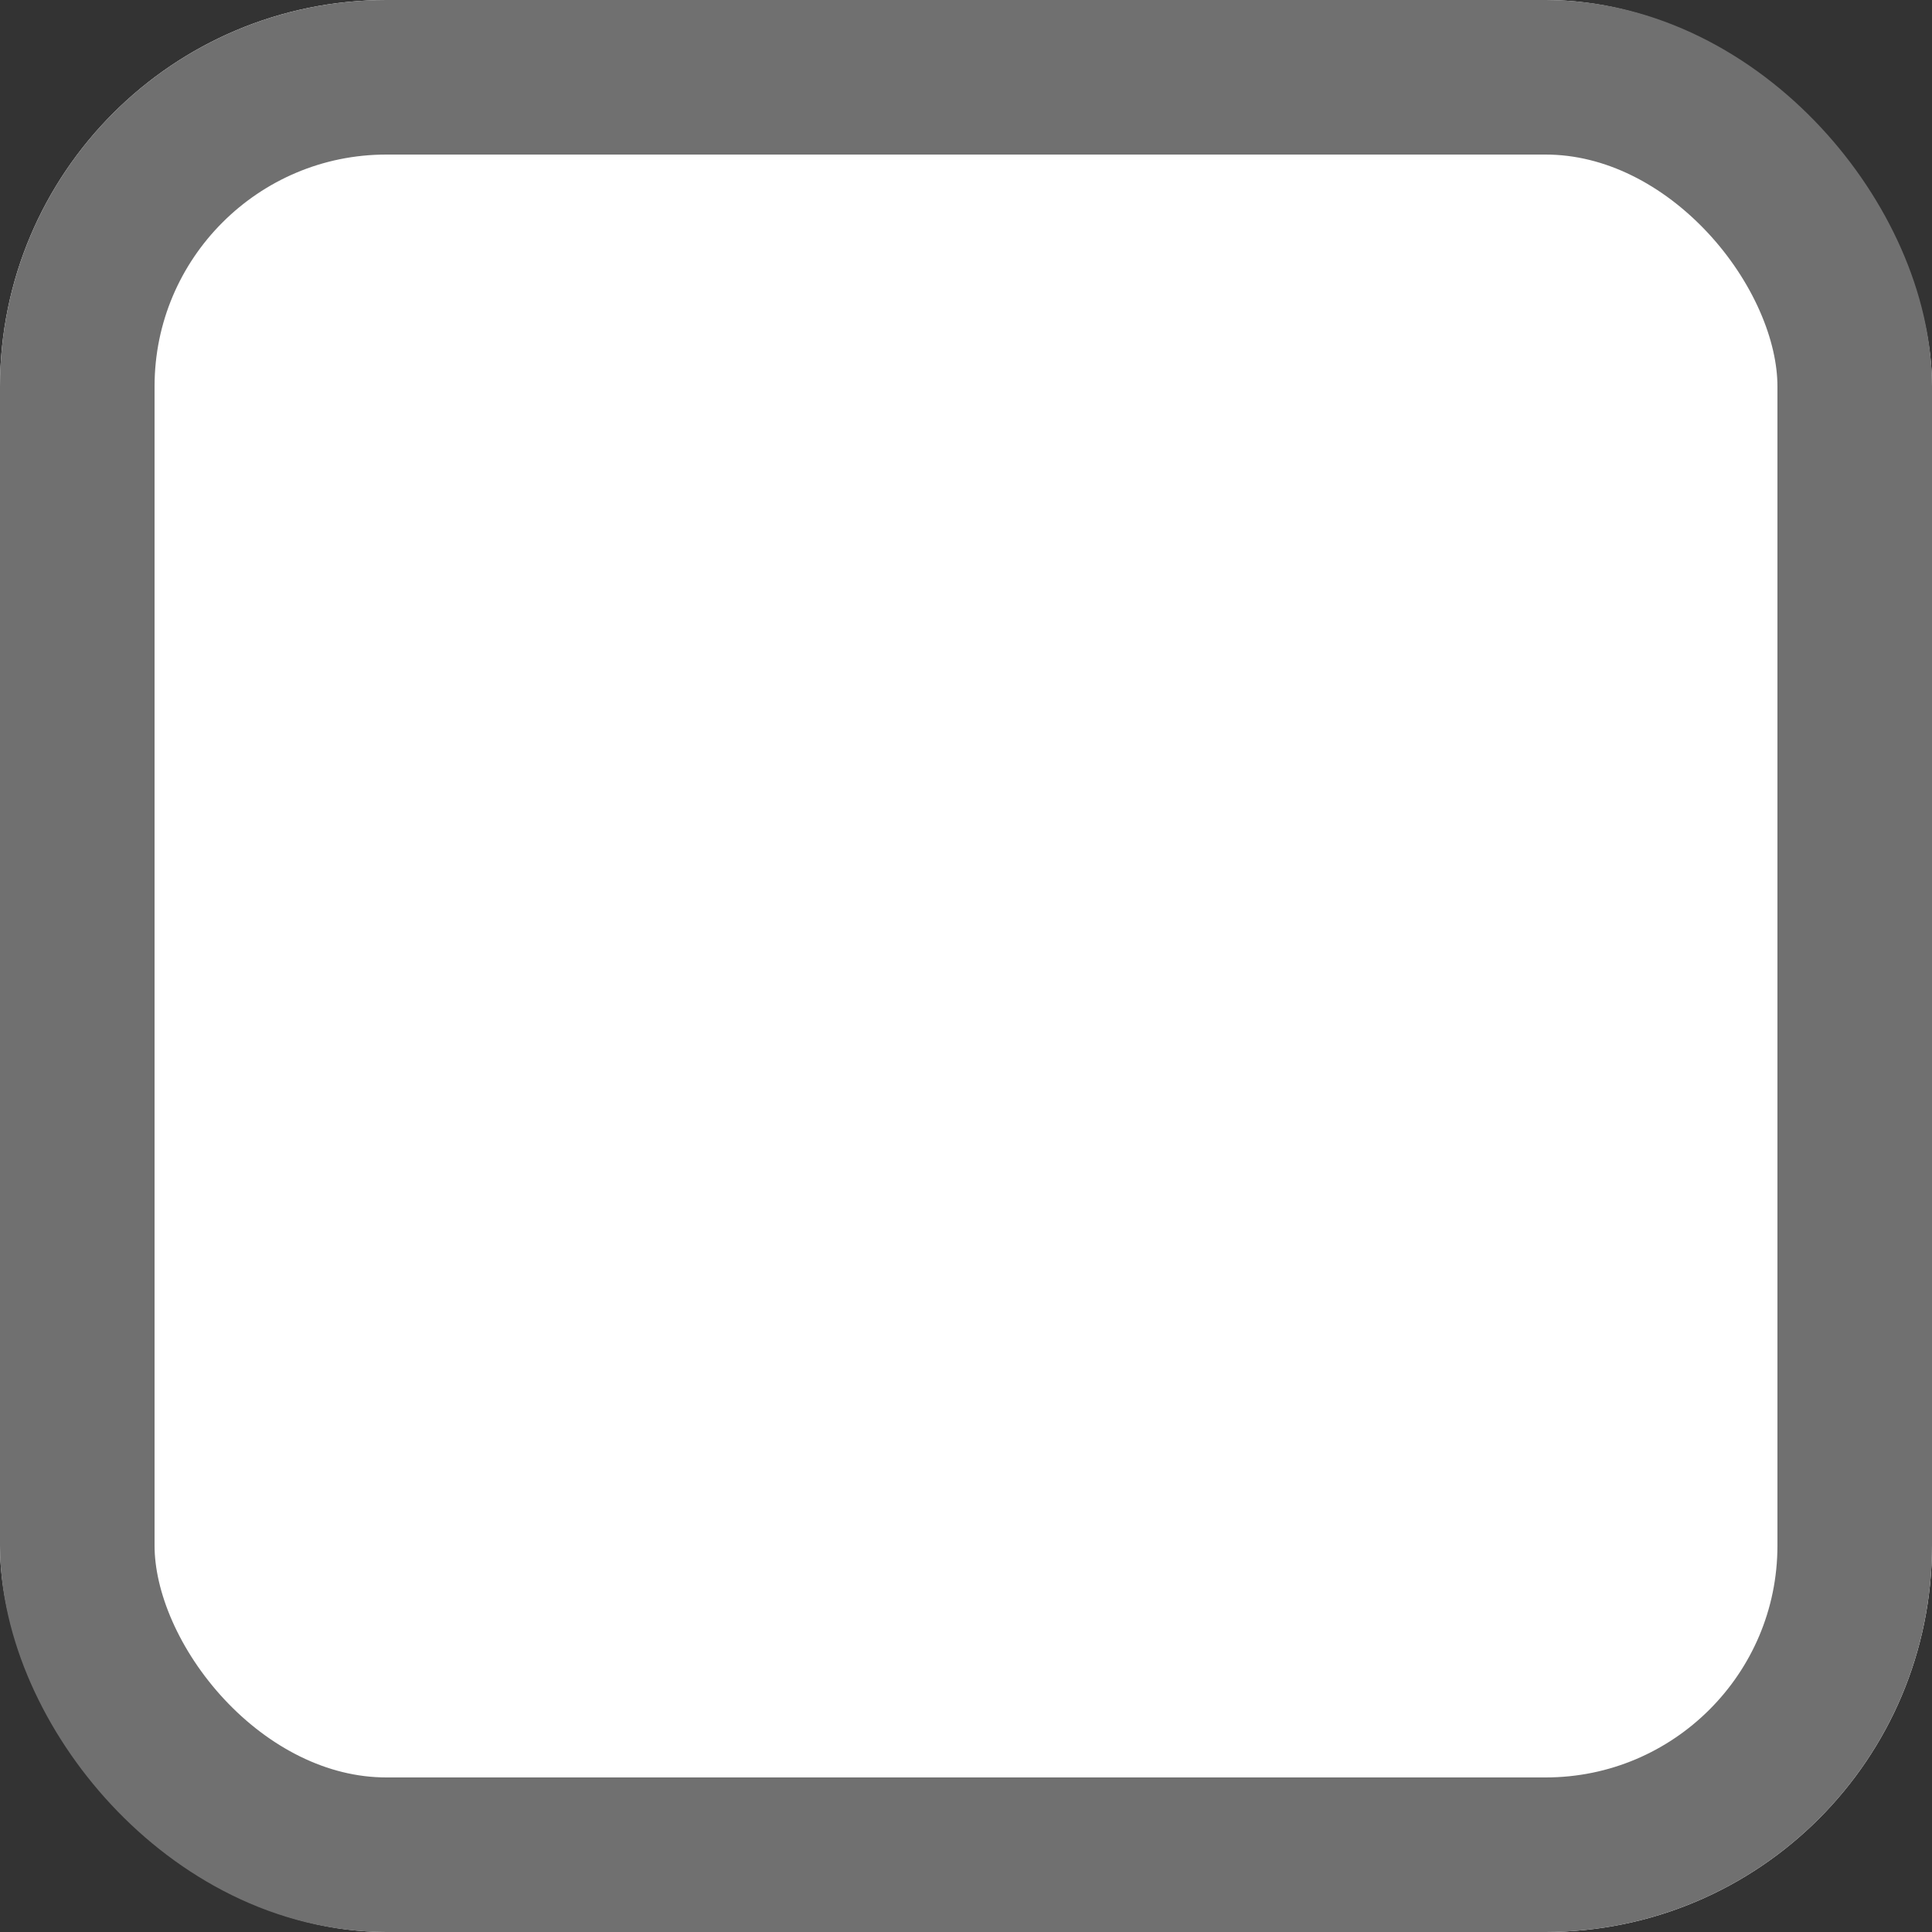 <svg xmlns="http://www.w3.org/2000/svg" viewBox="0 0 25 25"><rect x="0" y="0" width="25" height="25" fill="#333333" stroke="none"/><defs><style>.cls-1{fill:#fff;}.cls-2{fill:none;stroke:#707070;stroke-width:2px;}</style></defs><g id="Layer_2" data-name="Layer 2"><g id="Layer_1-2" data-name="Layer 1"><g id="Rectangle_119" data-name="Rectangle 119"><rect class="cls-1" width="25" height="25" rx="5"/><rect class="cls-2" x="1" y="1" width="23" height="23" rx="4"/></g></g></g></svg>